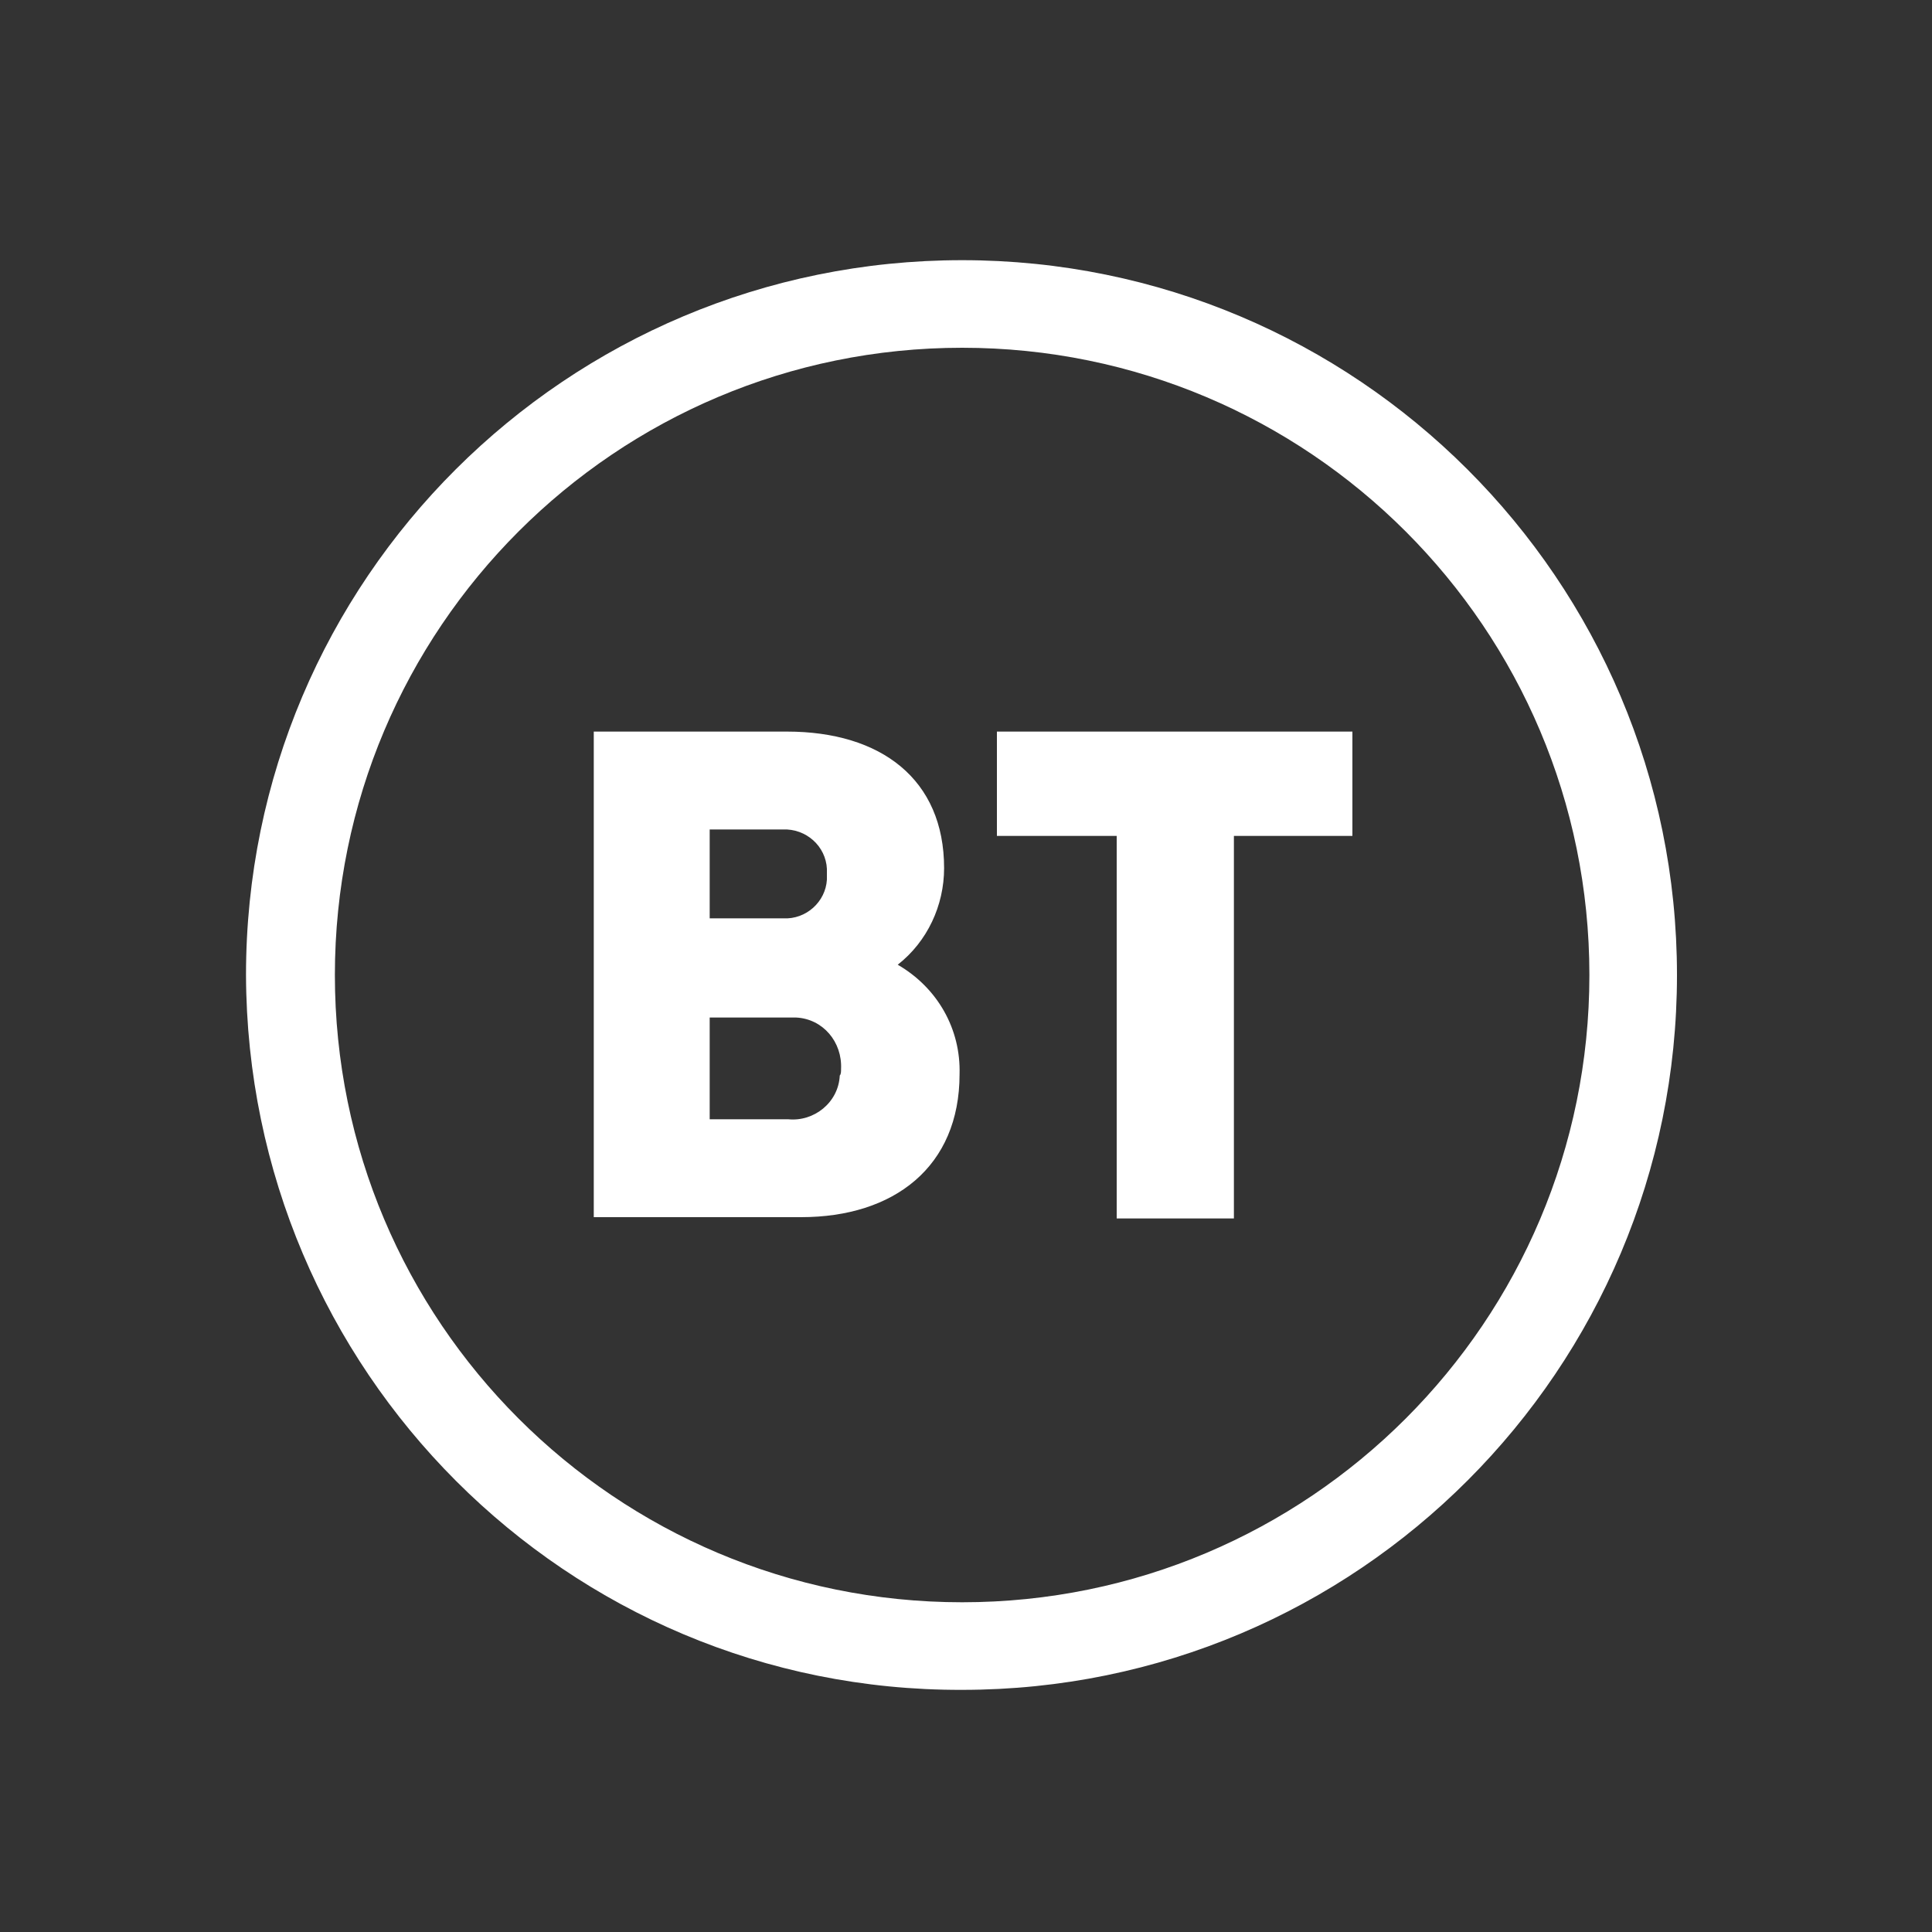 <?xml version="1.0" encoding="utf-8"?>
<!-- Generator: Adobe Illustrator 25.4.2, SVG Export Plug-In . SVG Version: 6.00 Build 0)  -->
<svg version="1.1" id="Calque_1" xmlns="http://www.w3.org/2000/svg" xmlns:xlink="http://www.w3.org/1999/xlink" x="0px" y="0px"
	 viewBox="0 0 150 150" style="enable-background:new 0 0 150 150;" xml:space="preserve">
<rect x="0" y="0" width="150" height="150" fill="#333333" stroke="none"/>
<style type="text/css">
	.st0{fill:#FFFFFF;}
</style>
<path class="st0" d="M74.5,83.4c0,7.2-5.1,11.1-12.3,11.1H46.1V56.8h15c7.3,0,12.2,3.7,12.2,10.6c0,2.9-1.3,5.7-3.6,7.5
	C72.8,76.7,74.6,79.9,74.5,83.4z M64.2,67.8c0.1-1.8-1.3-3.3-3.1-3.4c-0.1,0-0.2,0-0.3,0h-5.7v6.9h5.7c1.8,0.1,3.3-1.3,3.4-3
	C64.2,68.2,64.2,68,64.2,67.8z M65.3,83c0.1-2.1-1.4-3.9-3.5-4c-0.2,0-0.4,0-0.6,0h-6.1v7.9h6.1c2,0.2,3.9-1.3,4-3.4
	C65.3,83.4,65.3,83.2,65.3,83L65.3,83z M74.7,131.2c30.7,0,55.5-24.9,55.5-55.5c0-30.7-24.9-55.5-55.5-55.5
	C44,20.2,19.1,45,19.1,75.7c0,0,0,0,0,0C19.2,106.4,44,131.3,74.7,131.2L74.7,131.2z M74.7,124.4c-26.9,0-48.7-21.8-48.7-48.7
	C26,48.8,47.8,27,74.7,27s48.7,21.8,48.7,48.7c0,0,0,0,0,0C123.4,102.6,101.6,124.4,74.7,124.4L74.7,124.4z M77.4,56.8H105v8.1h-9.2
	v29.7h-9.1V64.9h-9.3V56.8z"/>
</svg>
